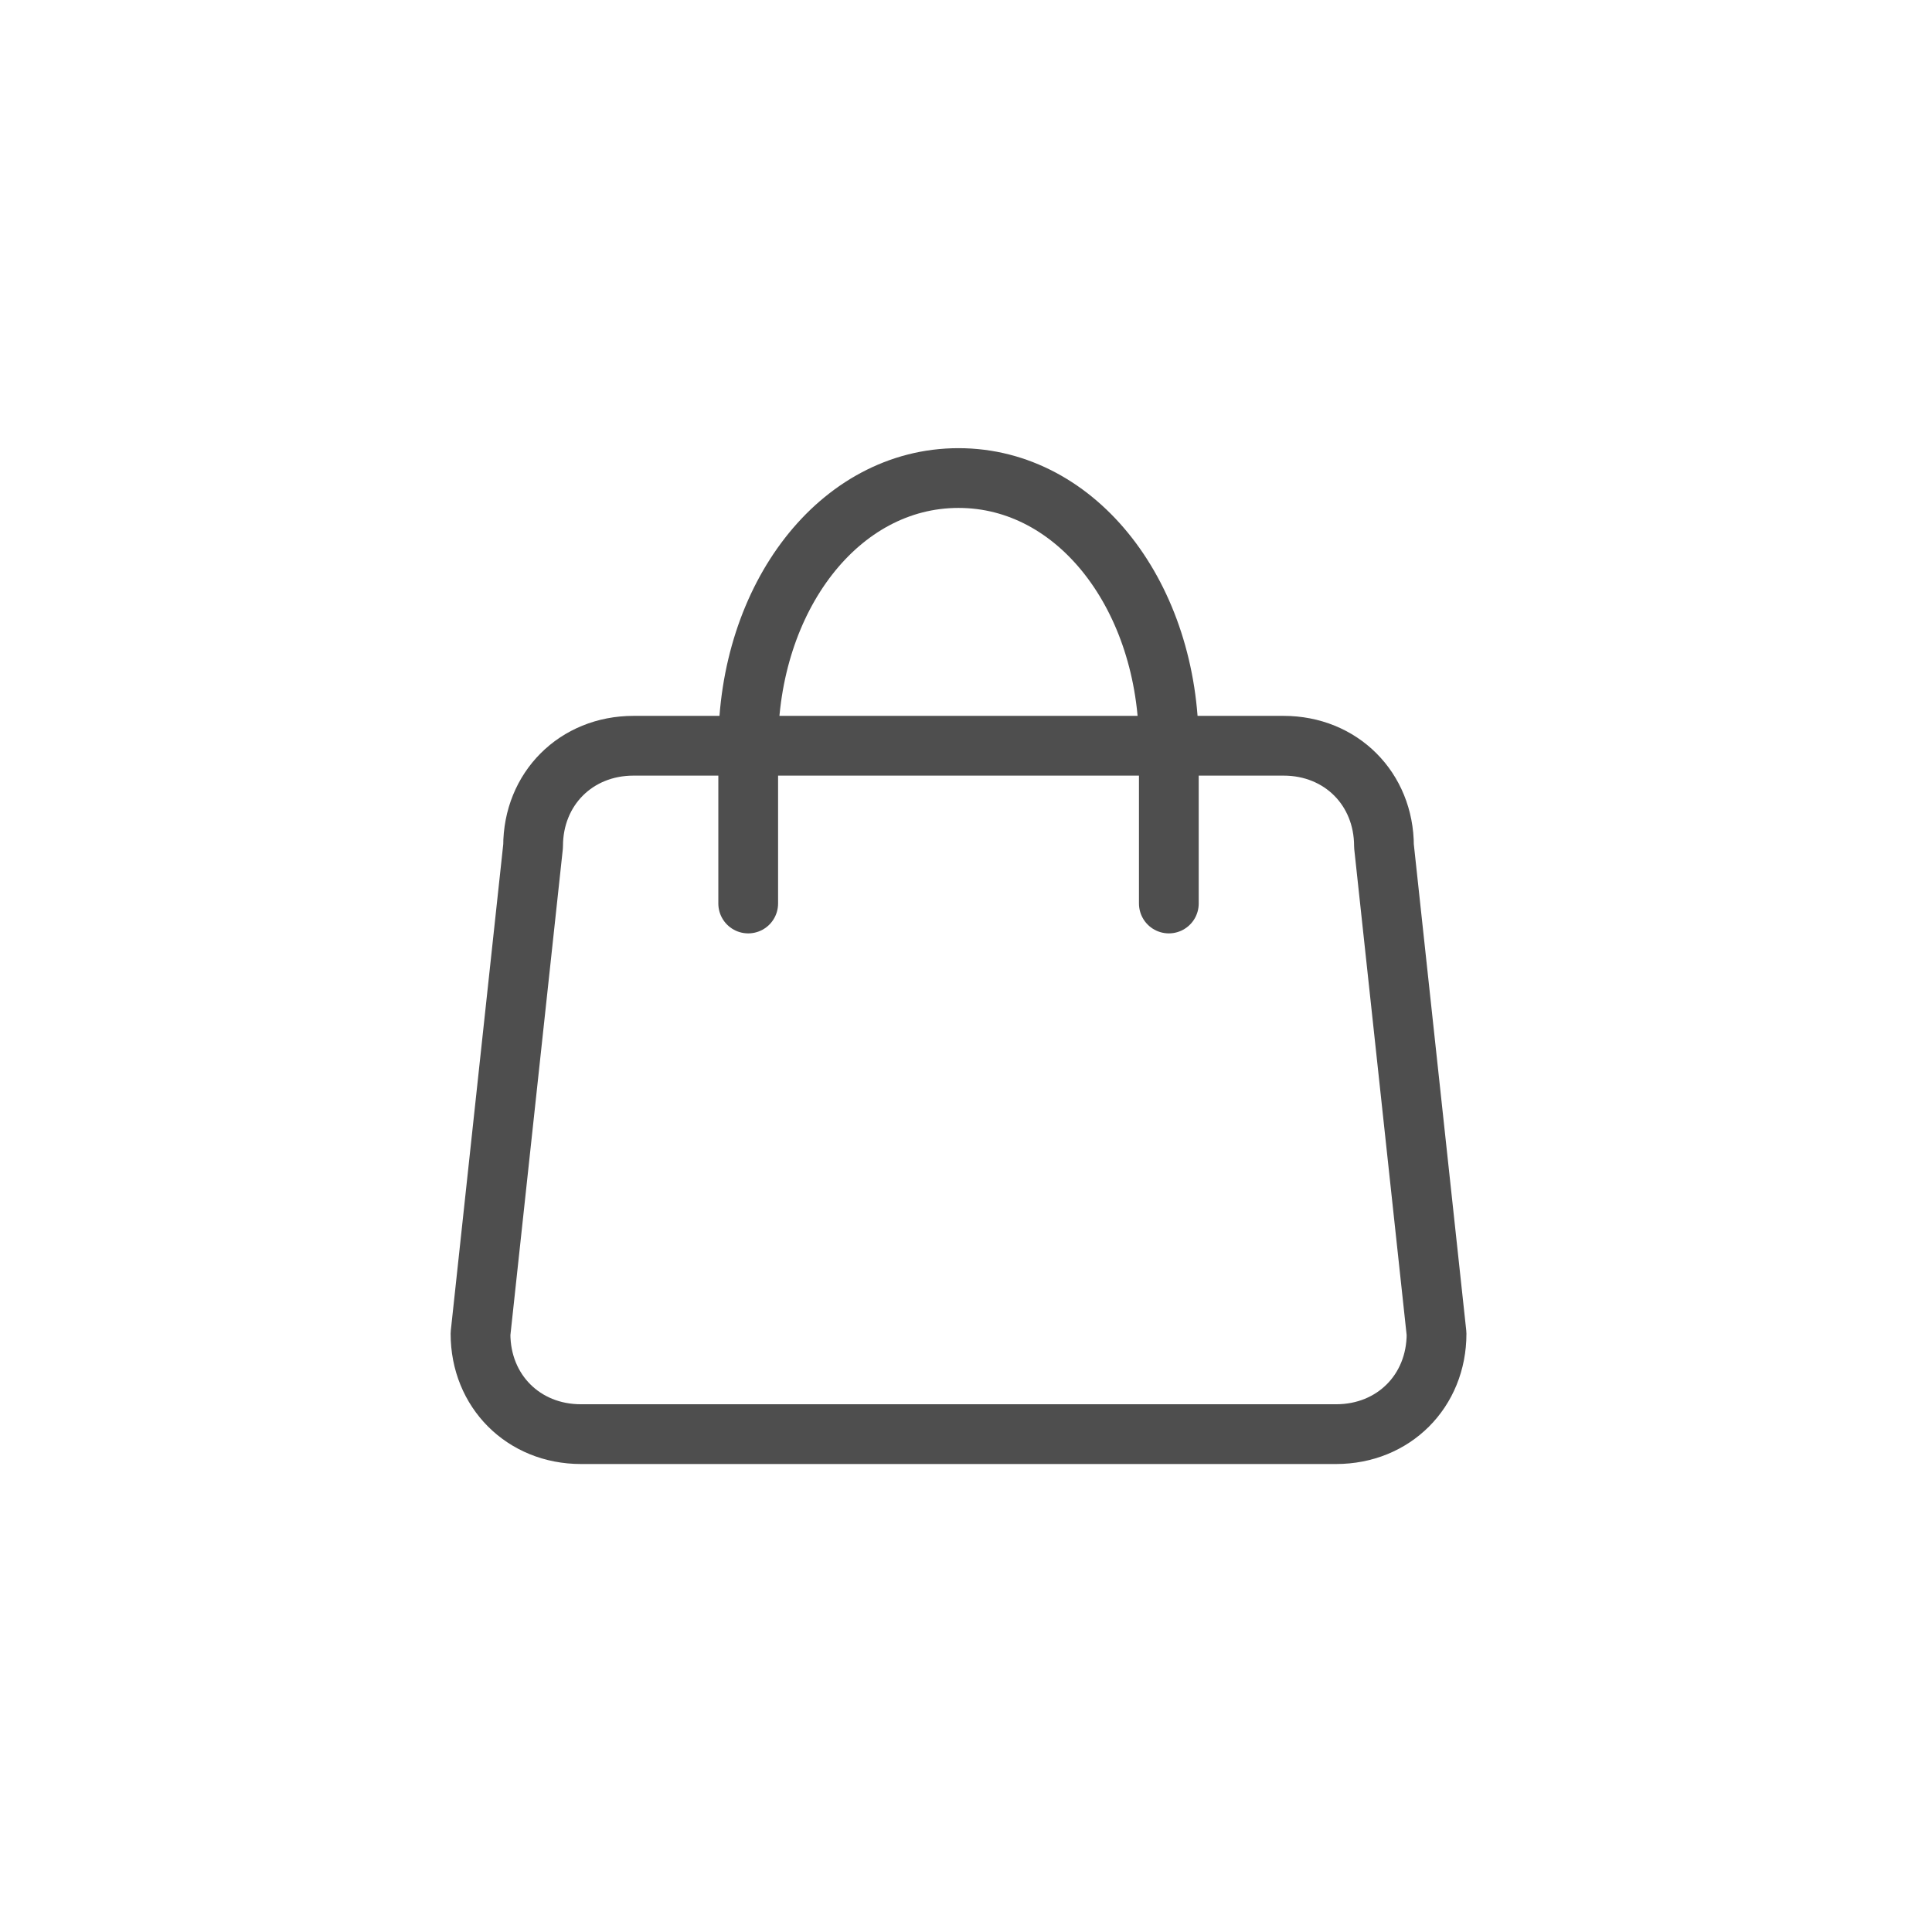<svg width="97" height="96" viewBox="0 0 97 96" fill="none" xmlns="http://www.w3.org/2000/svg">
<g opacity="0.8">
<path d="M64.445 37.44C67.325 37.44 69.485 39.6 69.485 42.48L72.125 66.96C72.125 69.84 69.965 72 67.085 72H29.165C26.285 72 24.125 69.84 24.125 66.96L26.765 42.48C26.765 39.6 28.925 37.44 31.805 37.44H64.445Z" stroke="#222222" stroke-width="3" stroke-linecap="round" stroke-linejoin="round"/>
<path d="M37.565 45.36V37.44C37.565 30 42.124 24 48.124 24C54.124 24 58.684 30 58.684 37.44V45.36" stroke="#222222" stroke-width="3" stroke-linecap="round" stroke-linejoin="round"/>
</g>
</svg>

